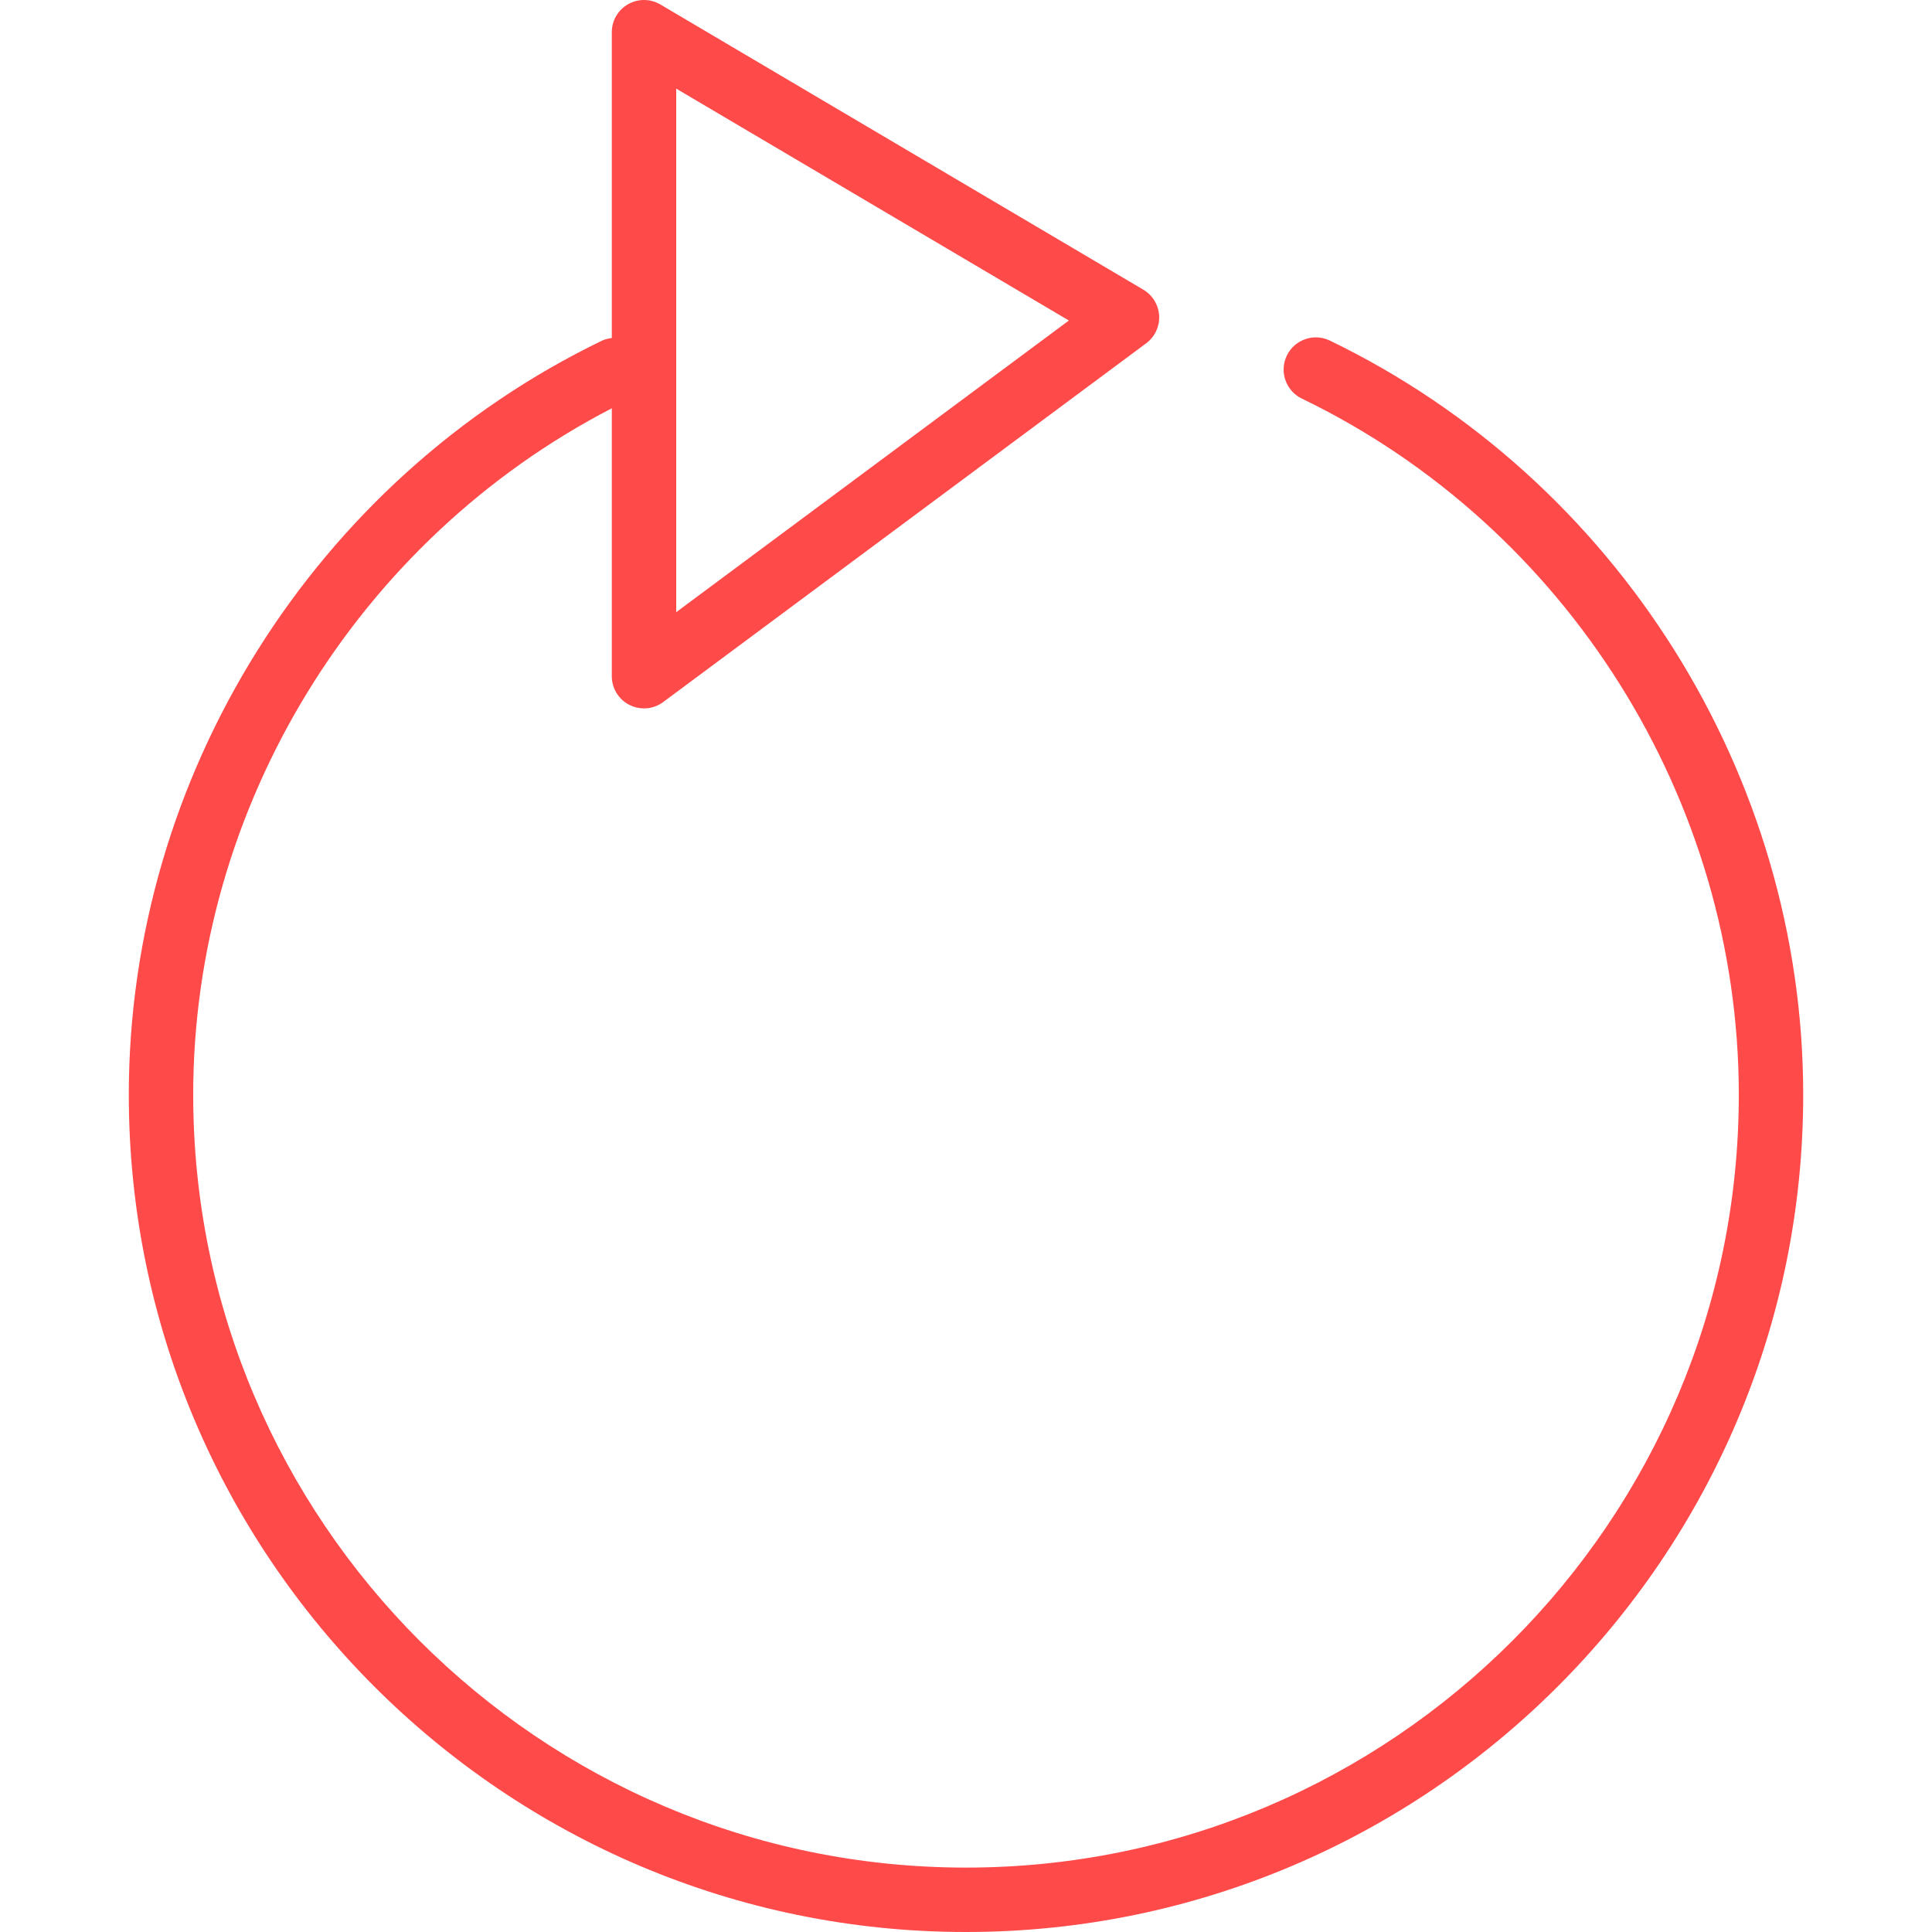 <?xml version="1.0" encoding="UTF-8"?> <svg xmlns="http://www.w3.org/2000/svg" width="447" height="447" viewBox="0 0 447 447" fill="none"> <g clip-path="url(#clip0_52_151)"> <path d="M307.678 78.798C303.968 77.01 299.512 78.566 297.732 82.262C295.944 85.972 297.494 90.427 301.197 92.215C362.614 121.896 402.301 185.131 402.301 253.299C402.301 351.885 322.087 432.099 223.5 432.099C124.914 432.099 44.7 351.885 44.7 253.299C44.7 186.733 82.598 124.972 141.55 94.464V156.448C141.55 157.83 141.934 159.184 142.659 160.36C143.384 161.536 144.421 162.488 145.655 163.109C146.694 163.628 147.839 163.899 149 163.899C150.599 163.901 152.157 163.387 153.44 162.431L265.19 79.424C266.176 78.691 266.966 77.727 267.488 76.615C268.011 75.504 268.25 74.28 268.185 73.054C268.118 71.827 267.75 70.635 267.113 69.584C266.477 68.533 265.591 67.655 264.535 67.027L152.784 1.035C151.653 0.366 150.366 0.009 149.052 0C147.738 -0.009 146.445 0.33 145.305 0.983C144.163 1.633 143.214 2.573 142.555 3.709C141.895 4.845 141.548 6.136 141.55 7.449V78.195C140.79 78.315 140.023 78.463 139.277 78.821C72.771 110.975 29.8 179.463 29.8 253.299C29.8 360.11 116.697 447 223.5 447C330.304 447 417.201 360.11 417.201 253.299C417.2 179.448 374.206 110.952 307.678 78.798ZM156.45 20.502L247.303 74.156L156.45 141.639V20.502Z" fill="#FF4A4A"></path> </g> <defs> <clipPath id="clip0_52_151"> <rect width="447" height="447" fill="white"></rect> </clipPath> </defs> </svg> 